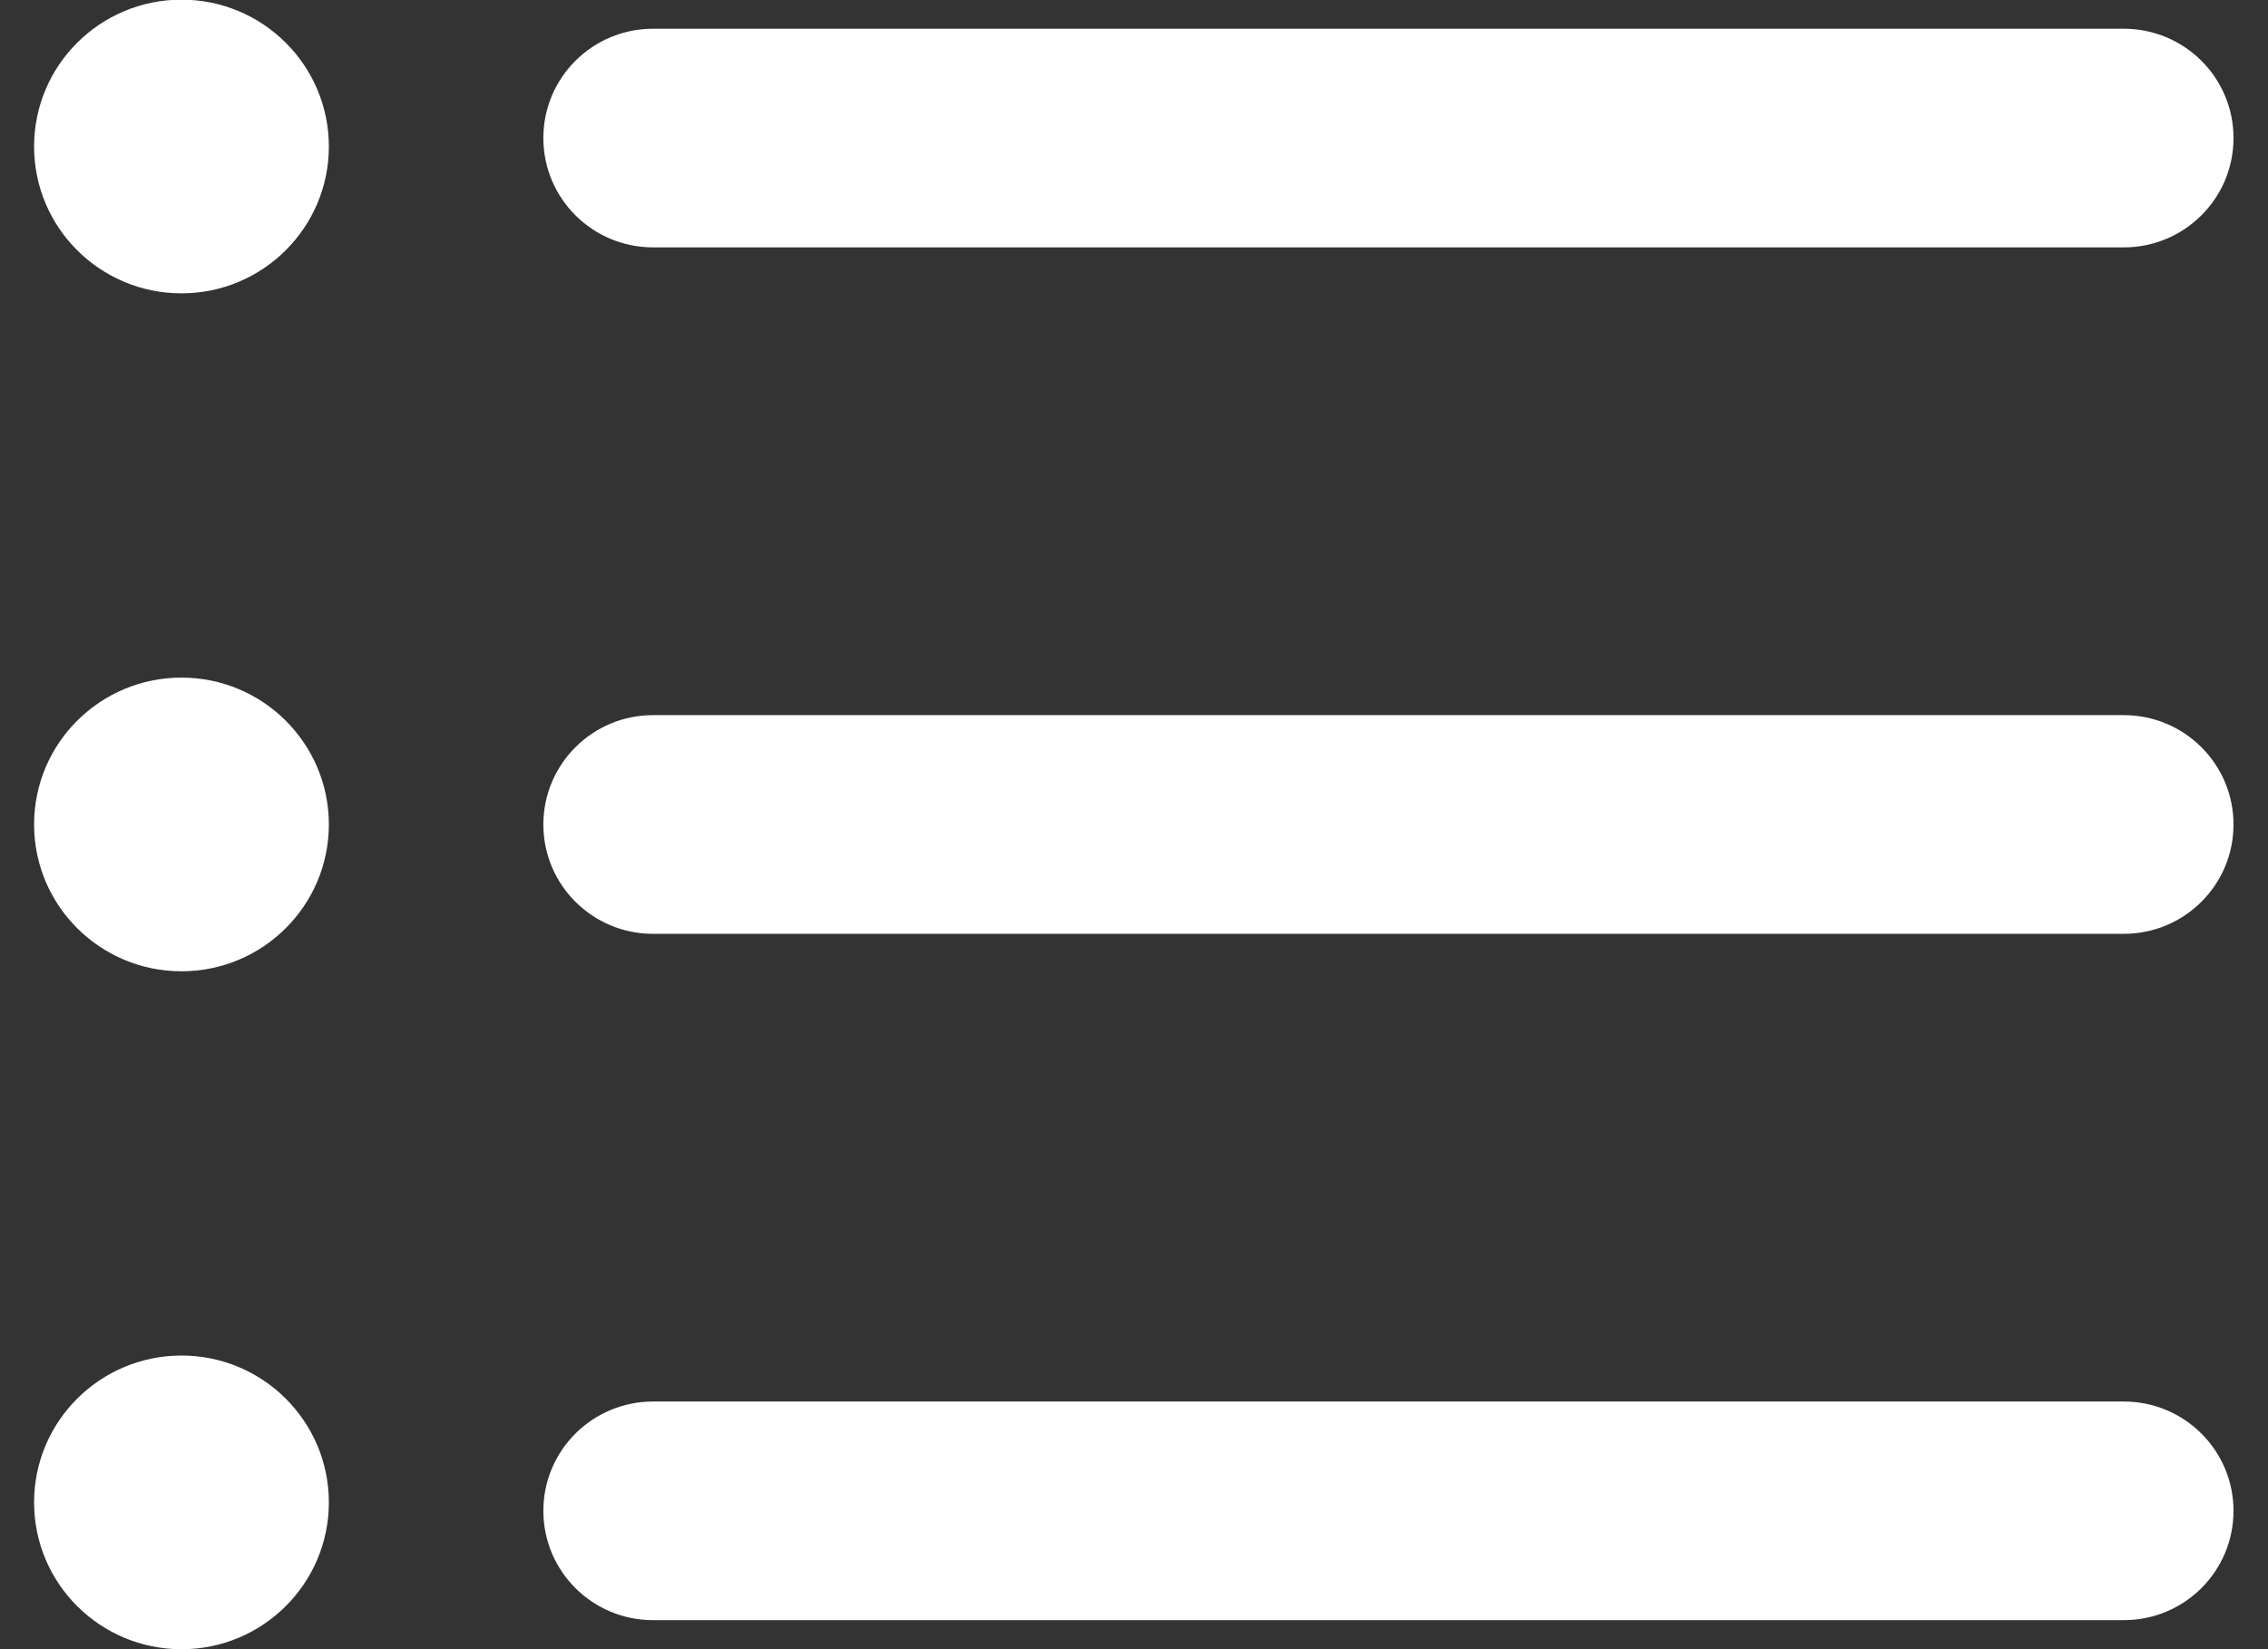 <?xml version="1.0" encoding="UTF-8" standalone="no"?>
<svg width="33px" height="24px" viewBox="0 0 33 24" version="1.1" xmlns="http://www.w3.org/2000/svg" xmlns:xlink="http://www.w3.org/1999/xlink">
    <rect x="0" y="0" width="33" height="24" fill="#333333" stroke="none"/>
    <!-- Generator: Sketch 43.1 (39012) - http://www.bohemiancoding.com/sketch -->
    <path d="M30.901,20.396 L9.503,20.396 C8.62,20.396 7.906,21.108 7.906,21.987 C7.906,22.866 8.62,23.578 9.503,23.578 L30.901,23.578 C31.784,23.578 32.498,22.866 32.498,21.987 C32.498,21.108 31.784,20.396 30.901,20.396 Z M30.901,10.407 L9.503,10.407 C8.62,10.407 7.906,11.12 7.906,11.999 C7.906,12.878 8.62,13.59 9.503,13.59 L30.901,13.59 C31.784,13.59 32.498,12.878 32.498,11.999 C32.498,11.12 31.784,10.407 30.901,10.407 Z M9.503,3.6 L30.901,3.6 C31.784,3.6 32.498,2.888 32.498,2.009 C32.498,1.13 31.784,0.418 30.901,0.418 L9.503,0.418 C8.62,0.418 7.906,1.13 7.906,2.009 C7.906,2.888 8.62,3.6 9.503,3.6 Z M2.641,-0.005 C1.456,-0.005 0.496,0.952 0.496,2.132 C0.496,3.312 1.456,4.269 2.641,4.269 C3.824,4.269 4.785,3.312 4.785,2.132 C4.785,0.952 3.824,-0.005 2.641,-0.005 Z M2.641,9.861 C1.456,9.861 0.496,10.818 0.496,11.998 C0.496,13.178 1.456,14.135 2.641,14.135 C3.824,14.135 4.785,13.178 4.785,11.998 C4.785,10.818 3.824,9.861 2.641,9.861 Z M2.641,19.727 C1.456,19.727 0.496,20.684 0.496,21.864 C0.496,23.044 1.456,24.001 2.641,24.001 C3.824,24.001 4.785,23.044 4.785,21.864 C4.785,20.684 3.824,19.727 2.641,19.727 Z" fill="#fff" fill-rule="nonzero"></path>
</svg>
